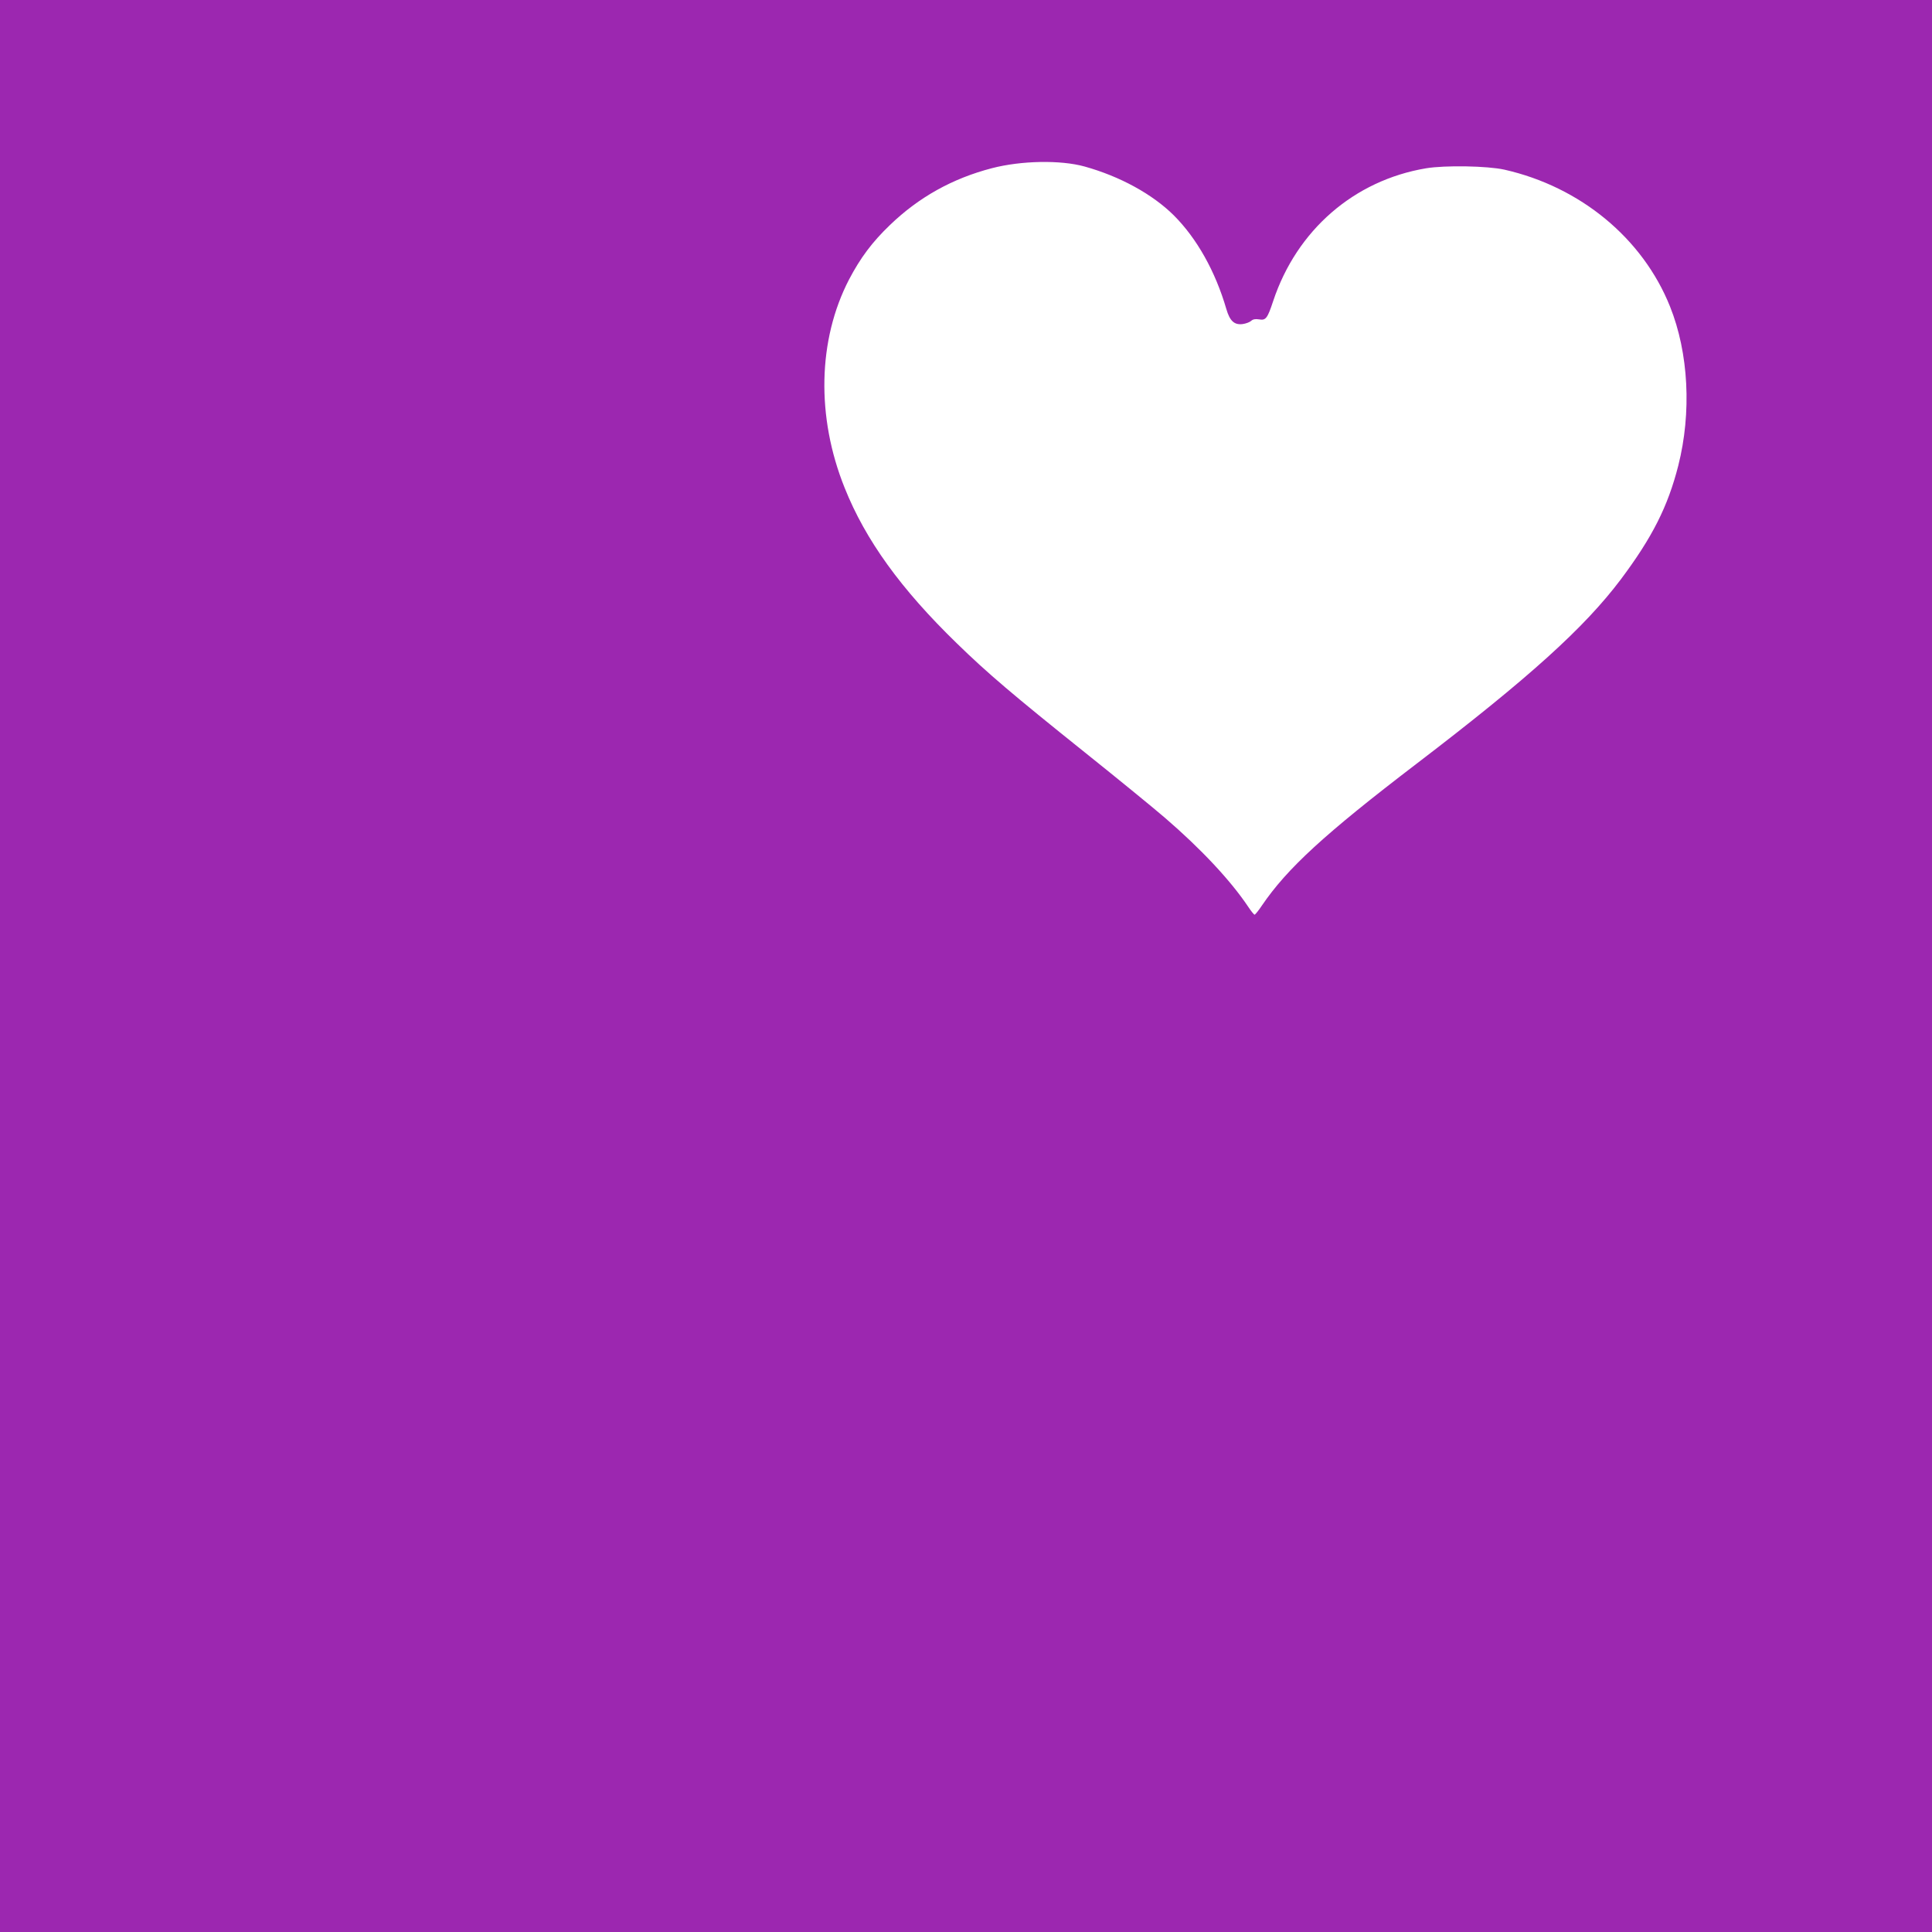 <?xml version="1.0" standalone="no"?>
<!DOCTYPE svg PUBLIC "-//W3C//DTD SVG 20010904//EN"
 "http://www.w3.org/TR/2001/REC-SVG-20010904/DTD/svg10.dtd">
<svg version="1.0" xmlns="http://www.w3.org/2000/svg"
 width="1280pt" height="1280pt" viewBox="0 0 1280 1280"
 preserveAspectRatio="xMidYMid meet">
<g transform="translate(0,1280) scale(0.1,-0.1)"
fill="#9c27b0" stroke="none">
<path d="M0 6400 l0 -6400 6400 0 6400 0 0 6400 0 6400 -6400 0 -6400 0 0
-6400z m7185 5297 c234 -65 450 -183 592 -324 152 -152 275 -370 348 -621 23
-79 53 -106 108 -99 21 3 46 12 56 21 12 11 28 14 53 10 44 -8 55 6 93 121
156 470 536 800 1013 880 127 21 406 16 519 -9 504 -114 916 -455 1097 -906
124 -309 144 -703 55 -1055 -69 -271 -172 -475 -381 -754 -241 -320 -608 -652
-1353 -1221 -610 -466 -857 -693 -1025 -940 -22 -33 -44 -60 -48 -60 -4 0 -23
23 -42 52 -118 176 -314 385 -551 589 -74 64 -314 260 -534 436 -472 378 -644
524 -845 720 -371 360 -606 685 -744 1031 -189 470 -178 980 29 1380 75 143
153 248 271 361 191 184 414 309 677 377 193 50 453 55 612 11z"/>
</g>
</svg>
